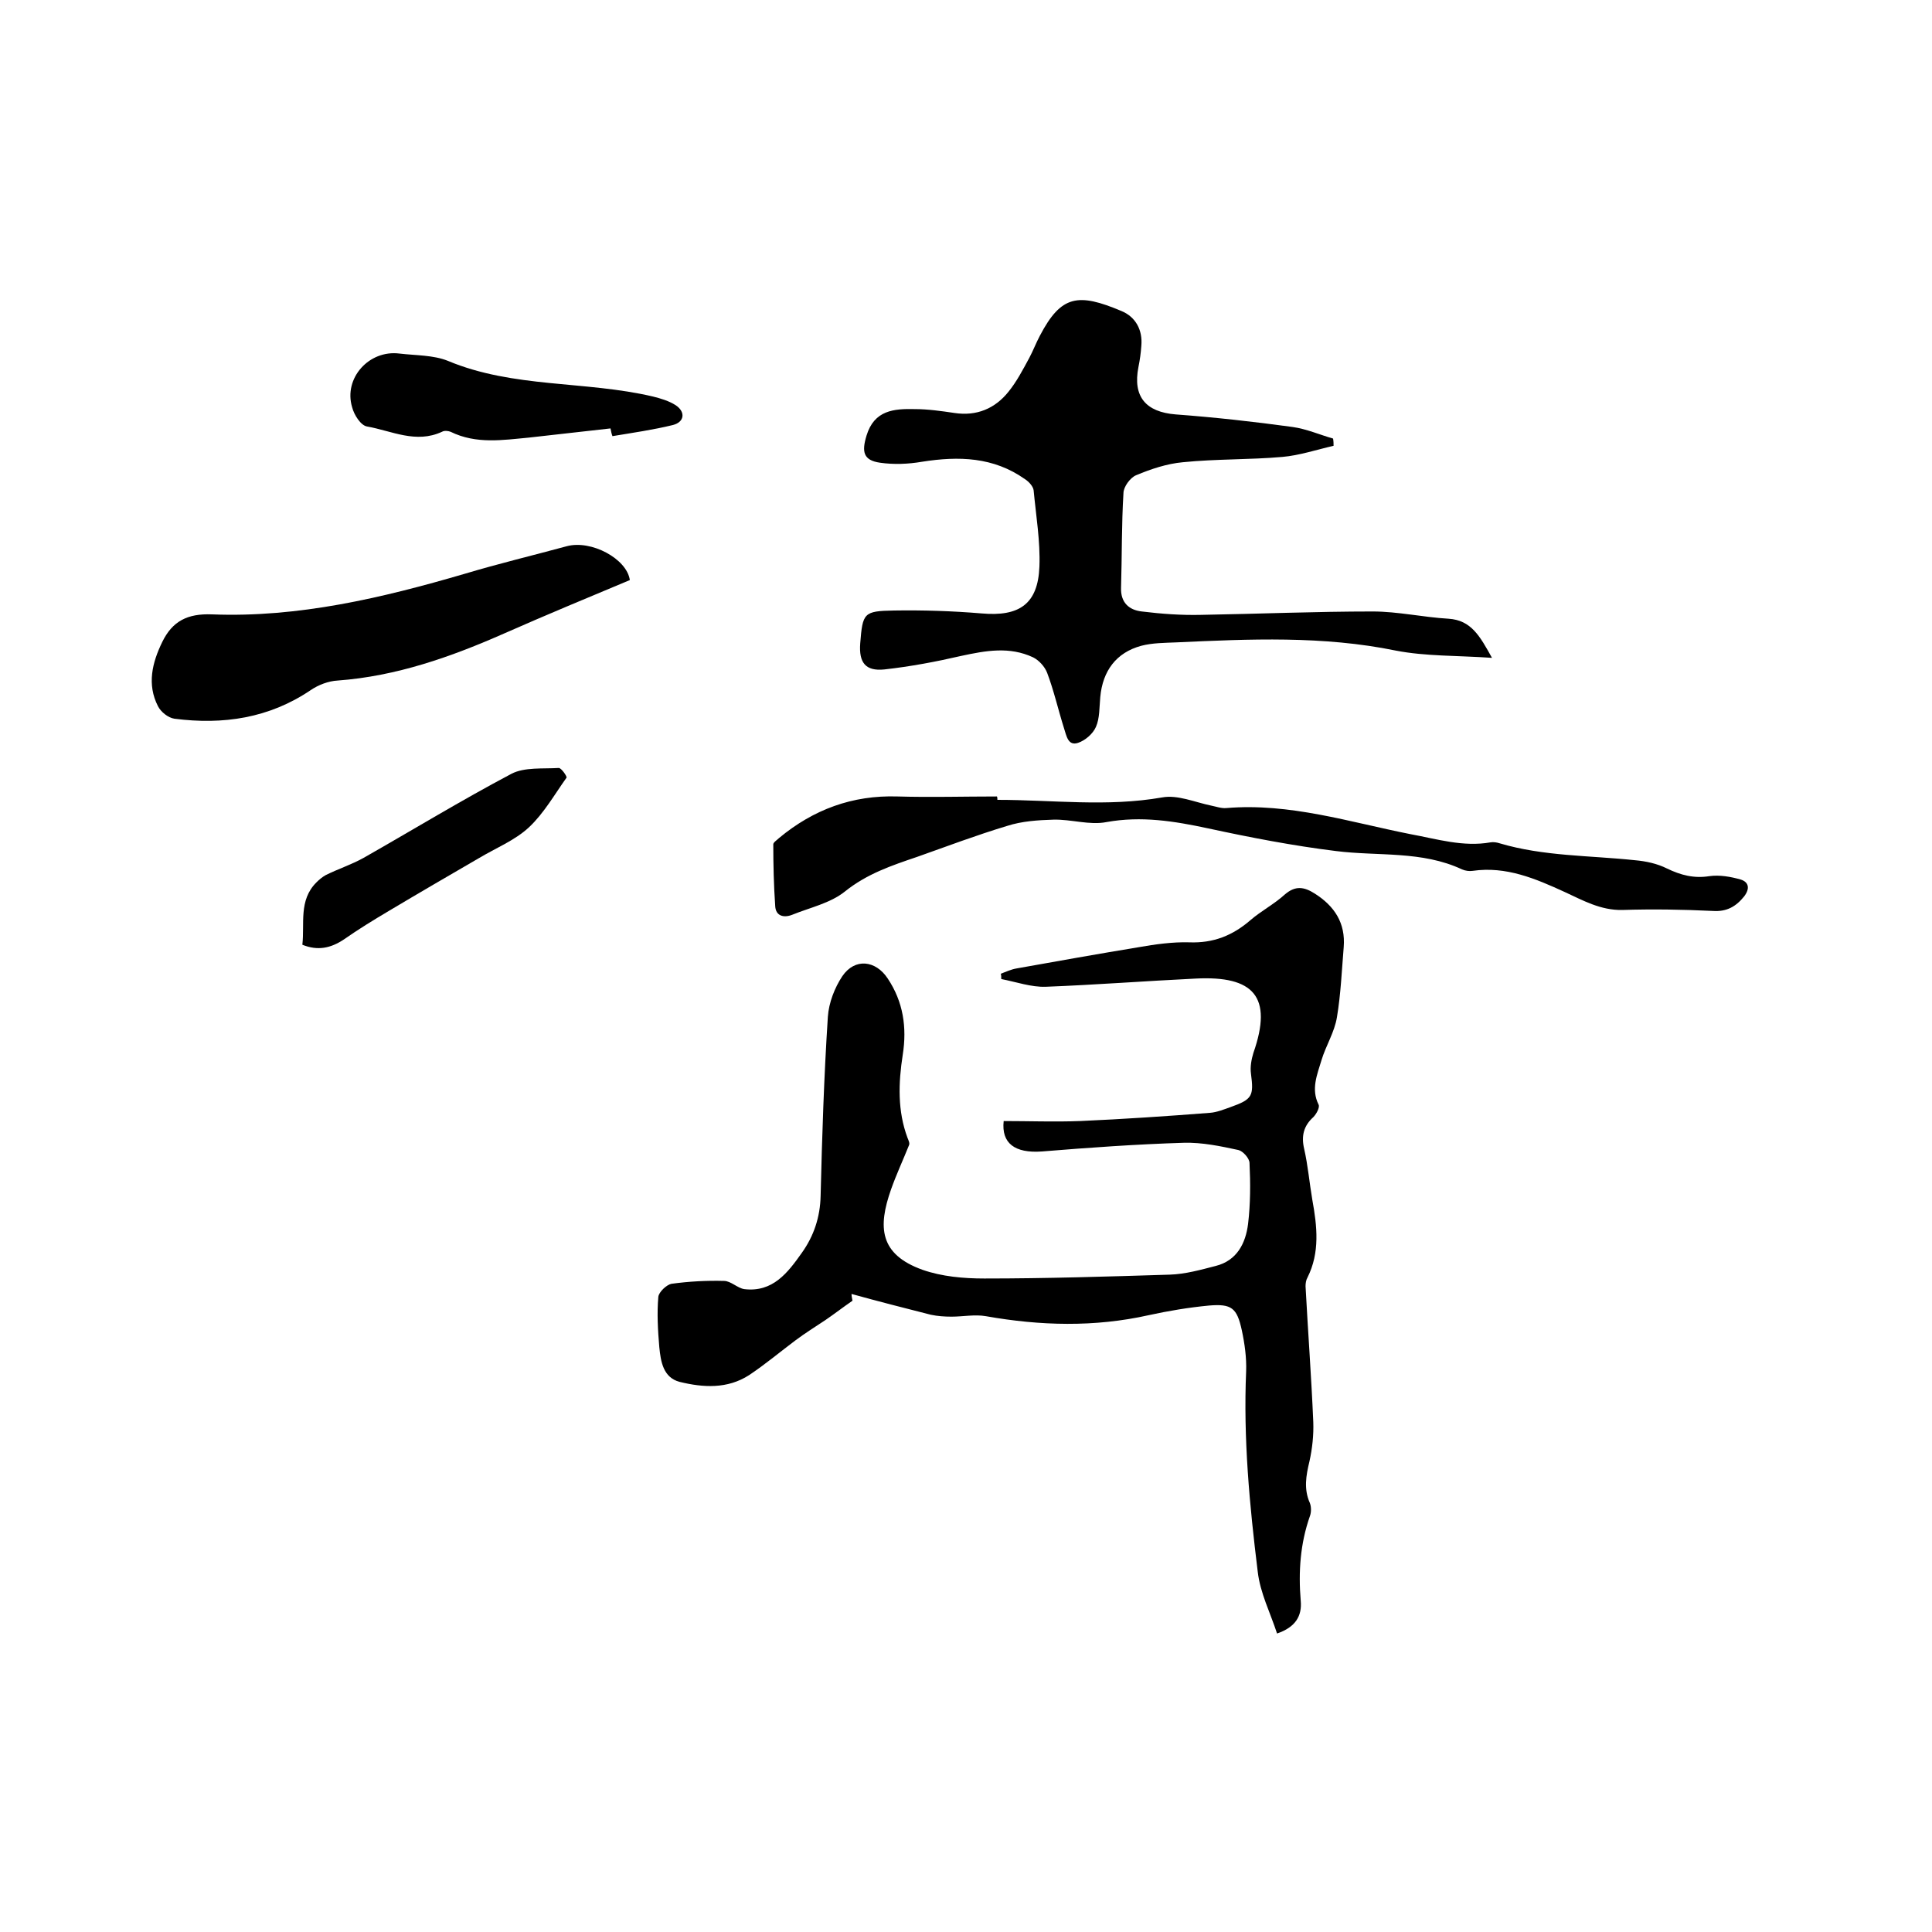 <svg enable-background="new 0 0 400 400" viewBox="0 0 400 400" xmlns="http://www.w3.org/2000/svg"><path d="m176.5 269.3c-1.9 1.3-3.7 2.7-5.6 4-2.1 1.4-4.2 2.7-6.2 4.2-3.2 2.4-6.3 5-9.6 7.2-4.5 2.9-9.5 2.6-14.4 1.4-3.4-.9-3.9-4.2-4.2-7.2-.3-3.5-.5-7-.2-10.4.1-1 1.7-2.5 2.7-2.7 3.6-.5 7.3-.7 10.9-.6 1.4 0 2.8 1.5 4.2 1.7 5.9.7 9-3.4 11.9-7.5 2.5-3.5 3.8-7.4 3.9-11.8.3-12.4.7-24.8 1.5-37.1.2-2.9 1.4-6 3-8.4 2.6-3.8 6.9-3.3 9.4.5 3.2 4.8 4 10.1 3.1 15.8-.9 5.8-1.1 11.6 1 17.2.2.5.5 1.1.3 1.5-1.2 3-2.6 6-3.7 9.1-2.8 7.9-2.4 13.5 6.5 16.7 4 1.4 8.5 1.8 12.8 1.8 12.8 0 25.6-.4 38.4-.8 3.2-.1 6.4-1 9.5-1.8 4.4-1.1 6.2-4.7 6.7-8.7.5-4.2.5-8.4.3-12.6 0-1-1.4-2.5-2.3-2.7-3.7-.8-7.5-1.6-11.3-1.5-9.8.3-19.6 1-29.4 1.8-5.6.4-8.4-1.7-7.9-6.3 5.3 0 10.5.2 15.8 0 9-.4 17.9-1 26.9-1.7 1.4-.1 2.9-.7 4.3-1.2 4.5-1.6 4.8-2.3 4.2-6.9-.2-1.4.1-3 .5-4.3 4.1-11.7 0-16-11.9-15.4-10.4.5-20.7 1.3-31.1 1.7-3 .1-6.1-1-9.2-1.6 0-.4 0-.8-.1-1.1 1.1-.4 2.1-.9 3.3-1.1 8.4-1.5 16.8-3 25.3-4.4 3.4-.6 7-1.1 10.4-1 5 .2 9-1.4 12.7-4.6 2.2-1.9 4.9-3.3 7.1-5.3 2.2-1.9 4-1.6 6.2-.2 4.1 2.6 6.4 6.1 6 11.1-.4 4.8-.6 9.7-1.4 14.5-.5 3.1-2.3 5.9-3.2 8.9s-2.2 6-.6 9.2c.3.6-.5 2-1.1 2.6-2 1.8-2.5 3.9-1.9 6.5.8 3.5 1.1 7.1 1.7 10.6 1 5.5 1.6 10.9-1 16.1-.3.5-.4 1.2-.4 1.8.5 9.4 1.2 18.7 1.6 28.1.1 2.7-.2 5.5-.8 8.2-.7 2.9-1.2 5.7.1 8.6.3.8.3 1.9 0 2.7-2 5.7-2.4 11.5-1.9 17.5.3 3.2-1.1 5.5-4.9 6.8-1.4-4.3-3.5-8.4-4-12.8-1.7-13.8-3-27.6-2.4-41.5.1-2.8-.3-5.7-.9-8.5-1-4.6-2.1-5.5-6.8-5.1-4.2.4-8.4 1.1-12.5 2-11.2 2.5-22.4 2.2-33.7.2-2.3-.4-4.7.1-7.1.1-1.4 0-2.9-.1-4.3-.4-5.5-1.4-11-2.8-16.4-4.3 0 .4.1.9.2 1.4z"/><path d="m276.1 92.3c-3.5.8-7.1 2-10.6 2.3-6.8.6-13.7.4-20.6 1.1-3.3.3-6.6 1.4-9.7 2.7-1.2.5-2.6 2.4-2.6 3.7-.4 6.5-.3 13.1-.5 19.6-.1 3 1.6 4.6 4.3 4.9 4.1.5 8.2.8 12.3.7 11.8-.2 23.7-.7 35.5-.7 5.2 0 10.5 1.2 15.7 1.5 4.7.3 6.5 3.6 9 8.1-7.2-.5-13.7-.3-19.9-1.5-15.1-3.1-30.3-2.4-45.5-1.7-2.4.1-4.9.1-7.2.7-5.2 1.4-8 5.2-8.5 10.6-.2 2.1-.1 4.4-.9 6.2-.6 1.4-2.2 2.8-3.7 3.3-2.1.7-2.4-1.5-2.9-3-1.2-3.8-2.1-7.8-3.5-11.5-.5-1.3-1.7-2.6-2.9-3.2-4.9-2.3-9.8-1.4-14.9-.3-5.2 1.2-10.5 2.2-15.9 2.8-3.9.4-5.3-1.4-5-5.4.5-6.3.7-6.7 7-6.8 6-.1 12.1.1 18.1.6 7.8.7 11.7-1.9 12-9.7.2-5.2-.7-10.5-1.2-15.8-.1-.8-1-1.8-1.8-2.3-6.5-4.6-13.7-4.8-21.3-3.6-2.9.5-5.9.6-8.7.2-3.5-.5-3.8-2.3-2.8-5.6 1.6-5.3 5.7-5.6 10-5.5 2.7 0 5.5.4 8.2.8 4.6.7 8.4-.9 11.2-4.4 1.7-2.1 3-4.6 4.3-7 .8-1.5 1.4-3.1 2.2-4.6 4.4-8.4 7.9-8.9 16.9-5.1 2.9 1.2 4.4 3.9 4.1 7.2-.1 1.5-.3 2.9-.6 4.4-1.2 6.1 1.5 9.3 7.7 9.8 8.1.6 16.2 1.5 24.2 2.6 2.9.4 5.6 1.6 8.4 2.4.1.6.1 1 .1 1.5z"/><path d="m206.5 165.6c11.4 0 22.7 1.5 34.1-.5 3.2-.6 6.8 1 10.2 1.7 1 .2 2.1.6 3.1.5 13.1-1.1 25.5 2.9 38.1 5.4 5.5 1 10.9 2.7 16.6 1.7.6-.1 1.3 0 1.9.2 9.1 2.7 18.6 2.5 28 3.5 2.3.2 4.6.7 6.6 1.7 2.9 1.4 5.6 2.1 8.8 1.6 2.1-.3 4.4.1 6.5.7 1.6.5 2 1.8.7 3.5-1.7 2.1-3.6 3.2-6.5 3-6.2-.3-12.5-.4-18.7-.2-4.5.1-8.2-2-11.9-3.7-6.1-2.8-12.2-5.4-19.1-4.4-.7.1-1.5 0-2.2-.3-8.3-3.9-17.4-2.7-26.1-3.8-8.9-1.1-17.7-2.8-26.5-4.7-7-1.5-13.8-2.6-21-1.3-3.5.7-7.3-.6-11-.5-3.2.1-6.5.3-9.6 1.3-6.3 1.9-12.4 4.2-18.6 6.4-5.3 1.8-10.4 3.5-15 7.2-3 2.4-7.2 3.3-10.9 4.8-1.8.7-3.4.2-3.5-1.8-.3-4.3-.4-8.6-.4-12.8 0-.4.8-.9 1.2-1.3 7.1-5.9 15.2-8.9 24.5-8.6 6.9.2 13.7 0 20.6 0 .1.2.1.4.1.7z"/><path d="m130.4 120.1c-8.6 3.6-17.3 7.2-25.9 11-11.1 4.9-22.4 8.9-34.6 9.8-1.9.1-4 .9-5.6 2-8.6 5.8-18.1 7.2-28.2 5.9-1.3-.2-2.8-1.4-3.4-2.6-2.3-4.5-1.2-9 .9-13.3s5.2-5.9 10.3-5.7c17.9.7 35.2-3.4 52.3-8.4 7-2.1 14.1-3.8 21.1-5.7 5.1-1.4 12.5 2.6 13.1 7z"/><path d="m126.4 88.7c-5.6.6-11.3 1.3-16.9 1.9-5.4.5-10.9 1.4-16.2-1.2-.5-.2-1.3-.3-1.8 0-5.4 2.5-10.4-.2-15.5-1.1-1.3-.2-2.7-2.4-3.1-4-1.8-6 3.5-11.9 9.8-11.1 3.4.4 7 .3 10 1.5 13.6 5.7 28.5 4.1 42.5 7.4 1.6.4 3.3.9 4.7 1.8 2.1 1.4 1.8 3.5-.6 4.1-4.1 1-8.3 1.6-12.5 2.3-.2-.5-.3-1.1-.4-1.6z"/><path d="m62.6 195.6c.5-4.4-.8-9.2 2.9-12.9.6-.6 1.2-1.1 1.9-1.5 2.6-1.3 5.4-2.2 7.9-3.6 10.2-5.8 20.2-11.9 30.6-17.4 2.7-1.4 6.5-1 9.8-1.2.5 0 1.7 1.7 1.6 2-2.5 3.5-4.7 7.4-7.8 10.3-2.9 2.7-6.9 4.3-10.4 6.4-6.2 3.6-12.4 7.2-18.6 10.9-3.2 1.9-6.3 3.8-9.3 5.9-2.7 1.8-5.4 2.4-8.6 1.1z"/></svg>